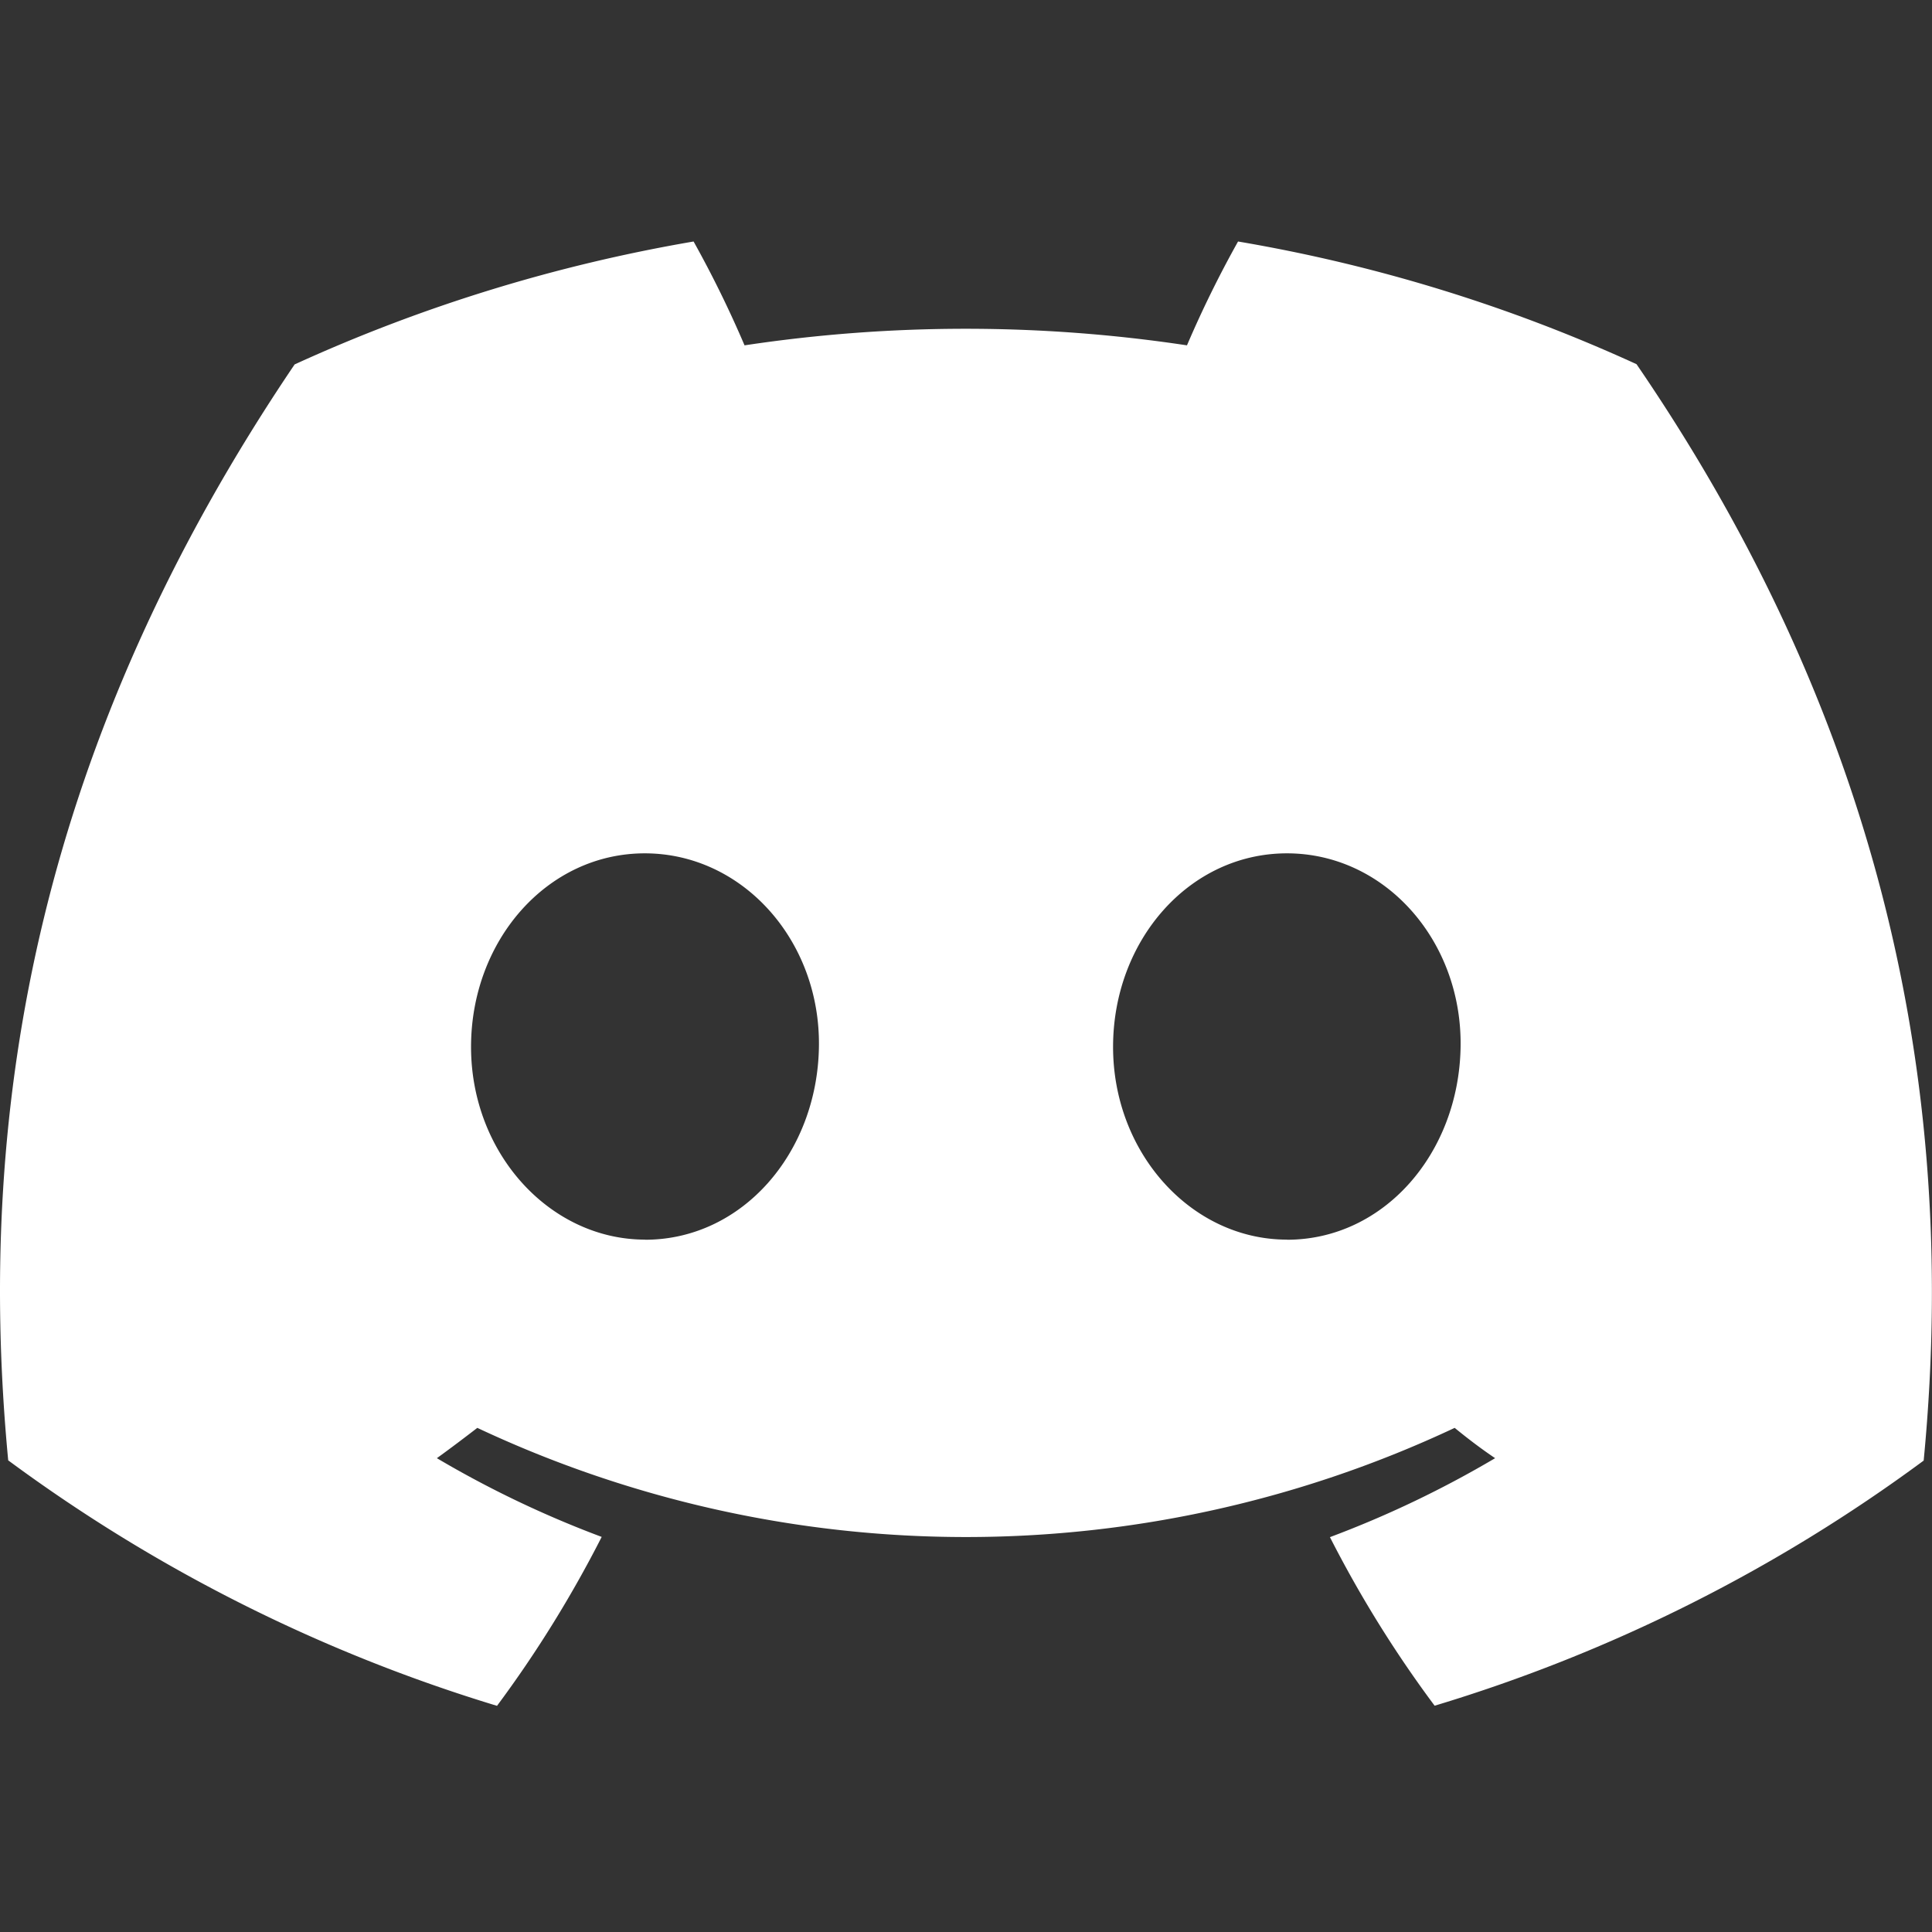 <svg xmlns="http://www.w3.org/2000/svg" width="16" height="16" fill="none"><rect width="100%" height="100%" fill="#333333" stroke="none"/><path fill="#fff" d="M13.553 3.016A13.232 13.232 0 0 0 10.253 2a9.06 9.06 0 0 0-.423.86 12.293 12.293 0 0 0-3.664 0A9.111 9.111 0 0 0 5.744 2c-1.14.195-2.252.537-3.304 1.018C.35 6.108-.215 9.123.068 12.094a13.305 13.305 0 0 0 4.048 2.033c.328-.441.618-.91.867-1.399a8.6 8.6 0 0 1-1.365-.652c.115-.083.227-.168.335-.251a9.51 9.51 0 0 0 8.094 0c.11.09.222.175.335.251a8.648 8.648 0 0 1-1.368.654 9.7 9.7 0 0 0 .867 1.396 13.247 13.247 0 0 0 4.05-2.03c.333-3.446-.567-6.433-2.378-9.08Zm-8.21 7.25c-.79 0-1.442-.715-1.442-1.596 0-.881.63-1.603 1.439-1.603s1.456.722 1.442 1.603c-.014.88-.636 1.597-1.44 1.597v-.001Zm5.315 0c-.79 0-1.44-.715-1.44-1.596 0-.881.63-1.603 1.44-1.603.81 0 1.452.722 1.438 1.603-.014.88-.634 1.597-1.438 1.597v-.001Z" style="fill:#fff;fill-opacity:1"/></svg>